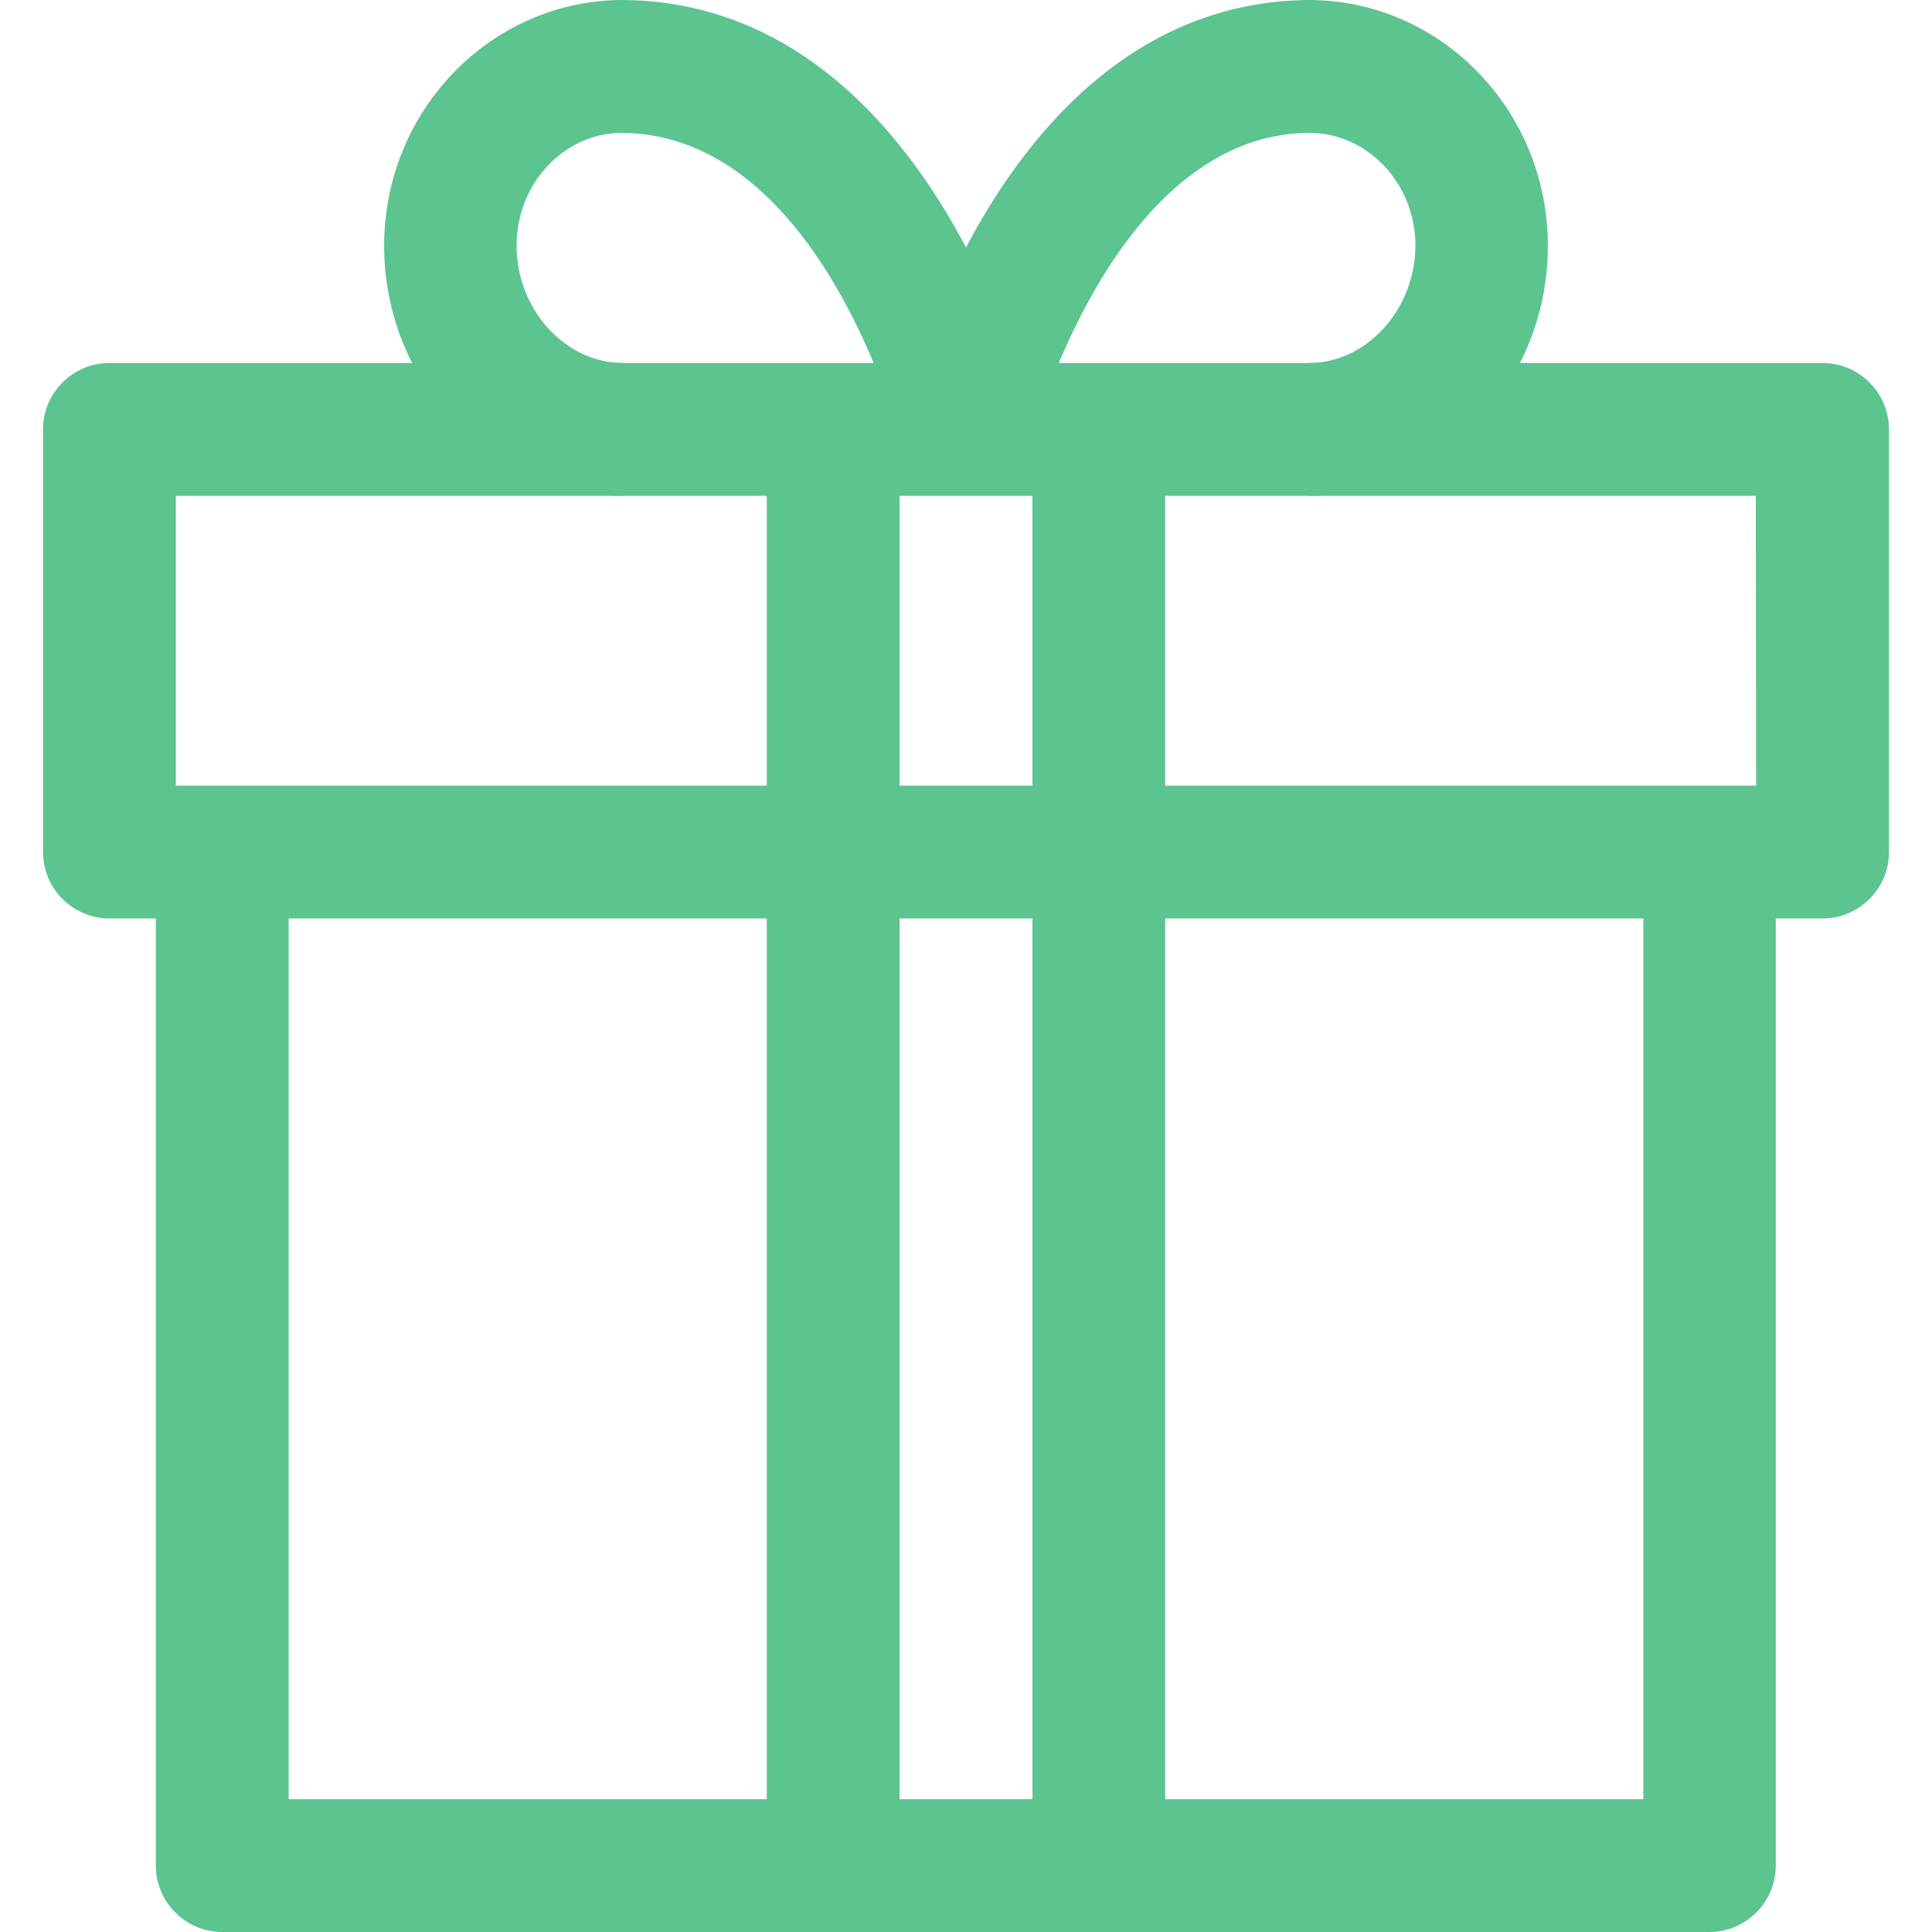 <?xml version="1.0" encoding="utf-8"?>
<!-- Generator: Adobe Illustrator 22.0.1, SVG Export Plug-In . SVG Version: 6.00 Build 0)  -->
<svg version="1.1" id="Capa_1" xmlns="http://www.w3.org/2000/svg" xmlns:xlink="http://www.w3.org/1999/xlink" x="0px" y="0px"
	 viewBox="0 0 512 512" style="enable-background:new 0 0 512 512;" xml:space="preserve">
<style type="text/css">
	.st0{fill:#5CC48F;}
</style>
<g>
	<g>
		<path class="st0" d="M435.5,225.8v251H76.5v-251H41.3v268.6c0,9.7,7.9,17.6,17.6,17.6h394.1c9.7,0,17.6-7.9,17.6-17.6V225.8H435.5
			z"/>
	</g>
</g>
<g>
	<g>
		<path class="st0" d="M483,96.2H29c-9.7,0-17.6,7.9-17.6,17.6v112c0,9.7,7.9,17.6,17.6,17.6H483c9.7,0,17.6-7.9,17.6-17.6v-112
			C500.6,104.1,492.7,96.2,483,96.2z M465.4,208.2H46.6v-76.8h418.7L465.4,208.2L465.4,208.2z"/>
	</g>
</g>
<g>
	<g>
		<path class="st0" d="M165.1,0c-34.9,0-63.3,29.2-63.3,65.1c0,36.5,28.4,66.3,63.3,66.3V96.2c-15.3,0-28.2-14.2-28.2-31.1
			c0-16.5,12.6-29.9,28-29.9c52.9,0.5,73.8,81.4,74,82.2l34.2-8.4C272,104.6,245.4,0.7,165.1,0z"/>
	</g>
</g>
<g>
	<g>
		<path class="st0" d="M346.8,0C266.6,0.7,240,104.6,238.9,109l34.2,8.4c0.2-0.8,21.7-81.8,73.8-82.2c15.5,0,28.2,13.4,28.2,29.9
			c0,16.8-12.9,31.1-28.2,31.1v35.2c34.9,0,63.3-29.7,63.3-66.3C410.2,29.2,381.8,0,346.8,0z"/>
	</g>
</g>
<g>
	<g>
		<rect x="273.6" y="113.8" class="st0" width="35.2" height="380.6"/>
	</g>
</g>
<g>
	<g>
		<rect x="203.2" y="113.8" class="st0" width="35.2" height="380.6"/>
	</g>
</g>
</svg>
